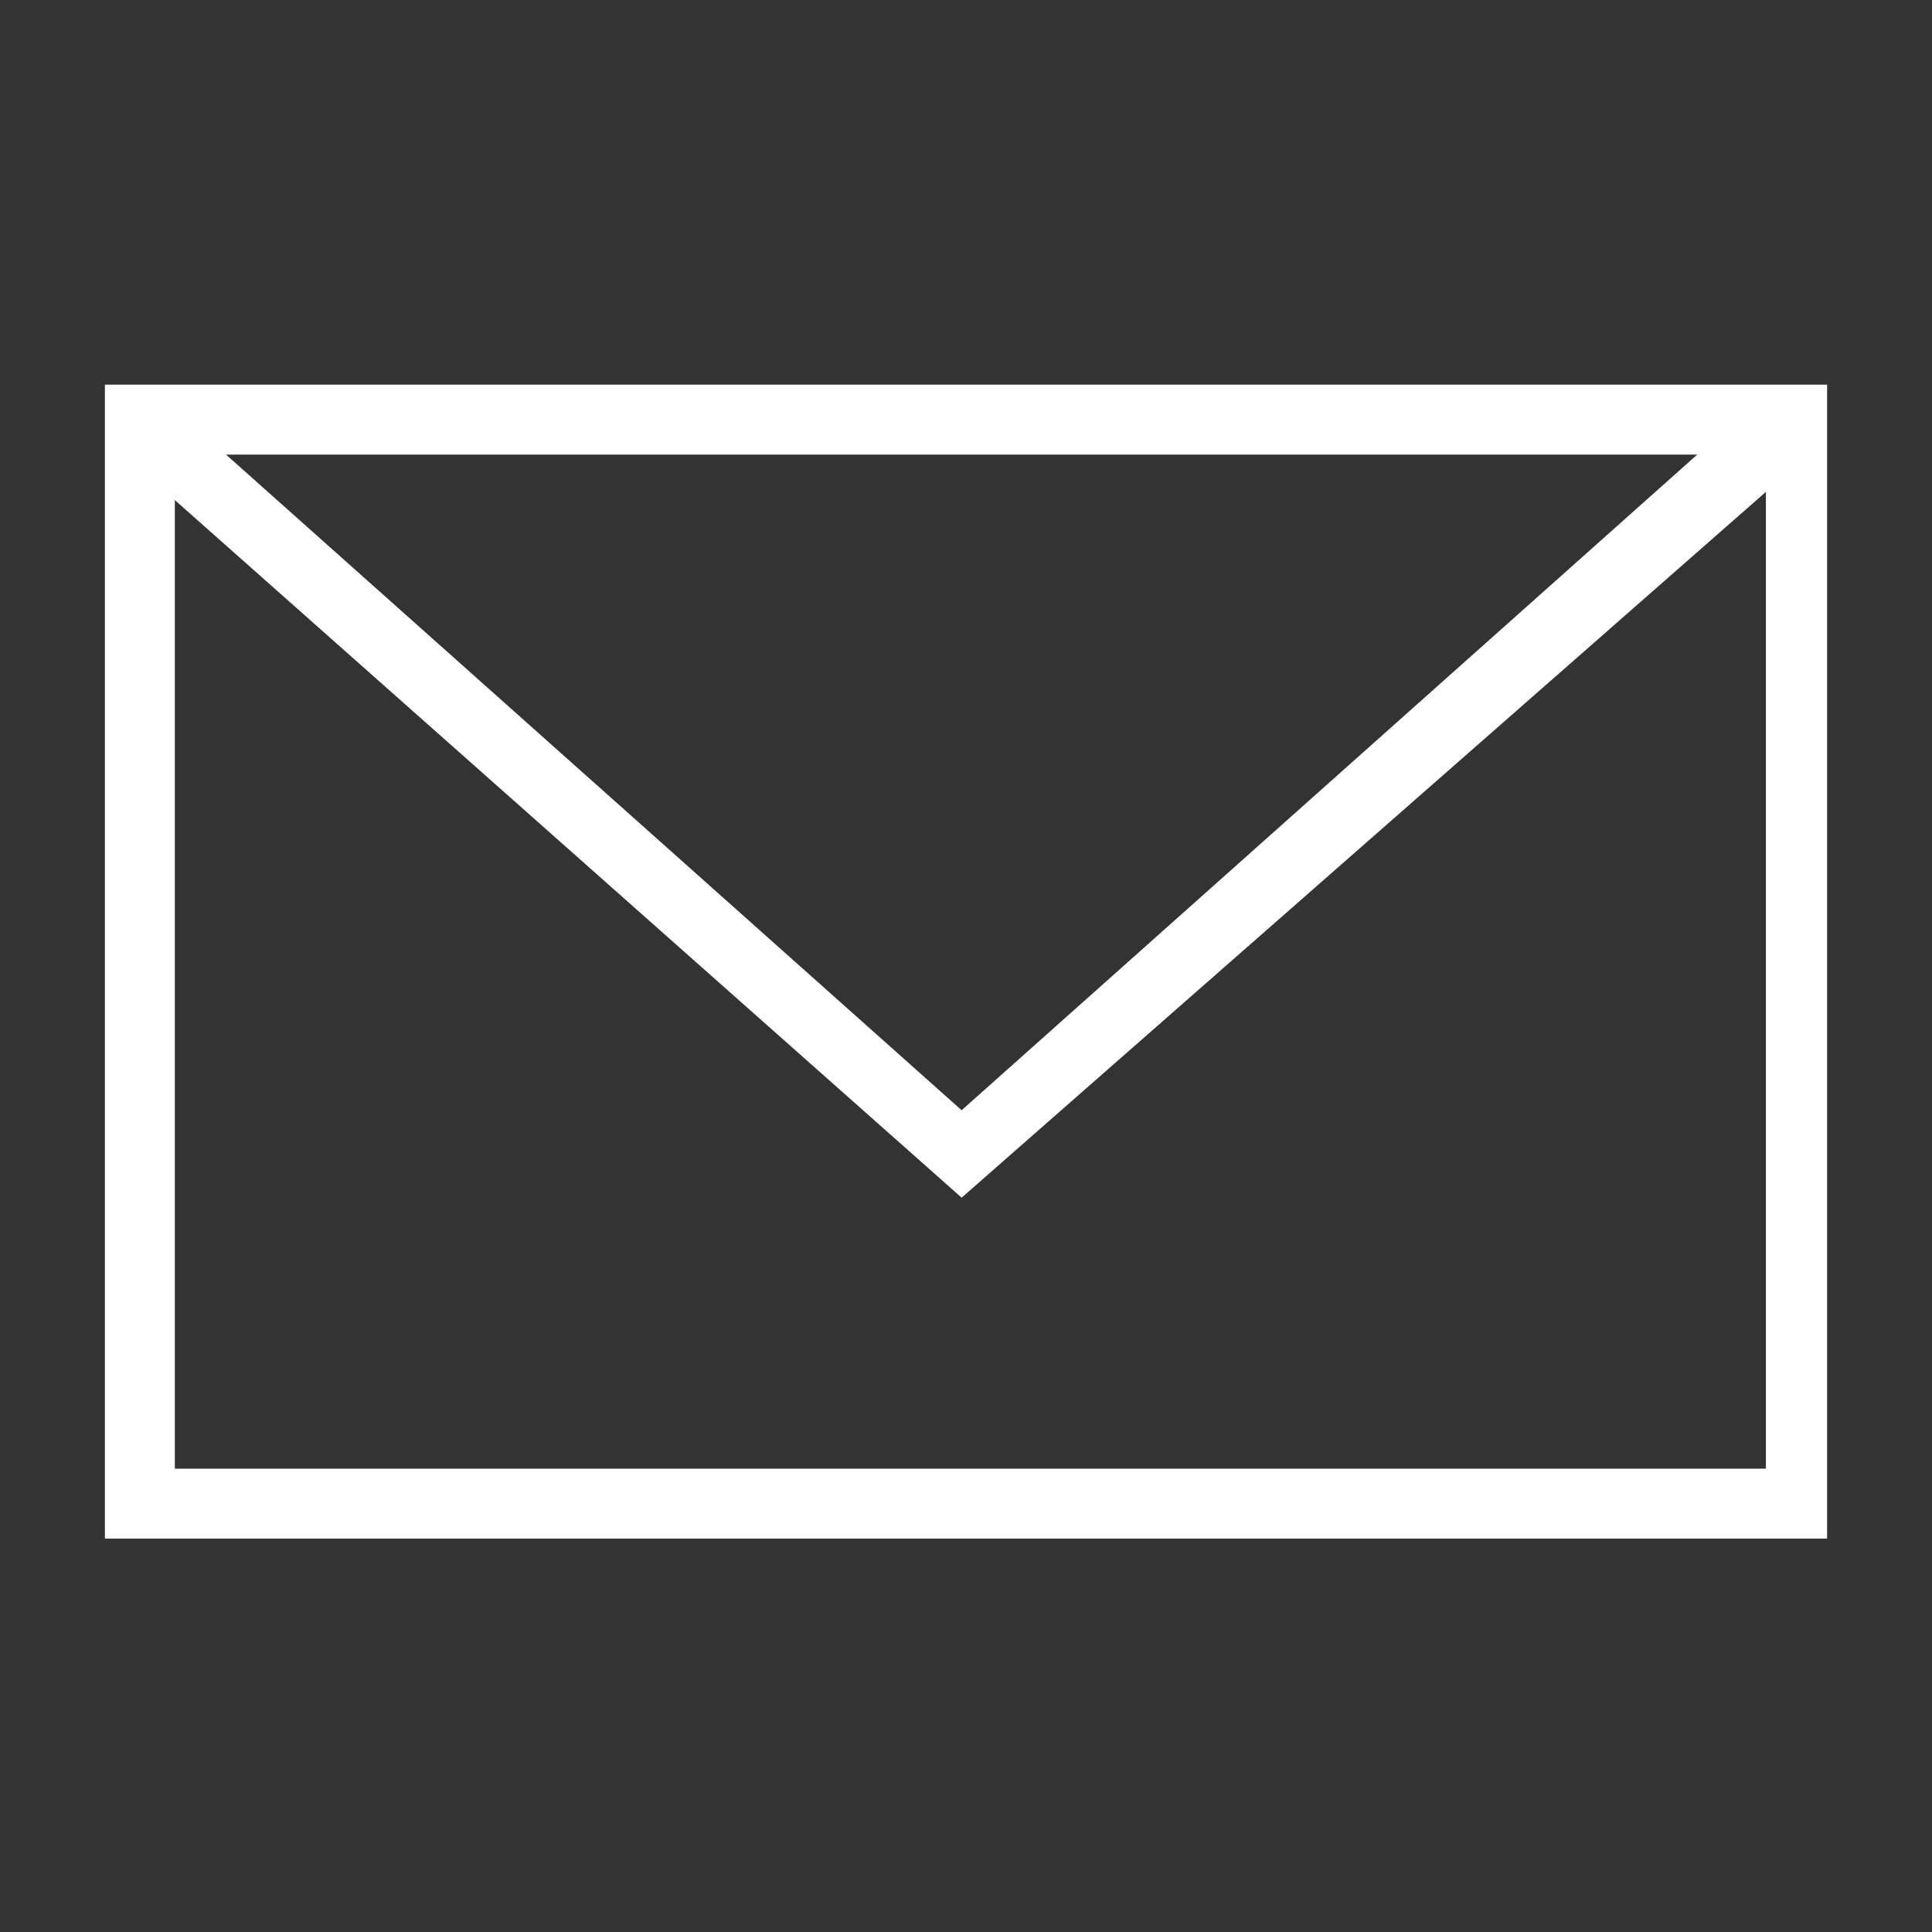<?xml version="1.0" encoding="utf-8"?>
<!-- Generator: Adobe Illustrator 26.0.0, SVG Export Plug-In . SVG Version: 6.00 Build 0)  -->
<svg version="1.1" xmlns="http://www.w3.org/2000/svg" xmlns:xlink="http://www.w3.org/1999/xlink" x="0px" y="0px"
	 viewBox="0 0 22.1 22.1" style="enable-background:new 0 0 22.1 22.1;" xml:space="preserve">
<rect x="0" y="0" width="22.1" height="22.1" fill="#333333" stroke="none"/>
<style type="text/css">
	.st0{fill:#FFFFFF;}
	.st1{display:none;}
	.st2{display:inline;}
	.st3{display:inline;fill:#FFFFFF;}
	.st4{display:inline;fill:#FFFFFF;}
	.st5{fill:#FFFFFF;}
</style>
<g id="contact">
	<g>
		<path class="st0" d="M20.9,17.6H1.2V4.4h19.7V17.6z M2,16.8h18.2V5.2H2V16.8z"/>
		<polygon class="st0" points="11,13.7 1.3,5.1 1.8,4.5 11,12.7 20.2,4.5 20.8,5.1 		"/>
	</g>
</g>
<g id="ecole_directe" class="st1">
	<g class="st2">
		<path class="st0" d="M11,11.8c-2.3,0-4.1-1.8-4.1-4.1S8.8,3.6,11,3.6c2.3,0,4.1,1.8,4.1,4.1S13.3,11.8,11,11.8z M11,4.4
			c-1.8,0-3.3,1.5-3.3,3.3S9.2,11,11,11s3.3-1.5,3.3-3.3S12.9,4.4,11,4.4z"/>
		<path class="st0" d="M17.9,18h-0.8v-2.9c0-1.3-1-2.3-2.3-2.3H7.2c-1.3,0-2.3,1-2.3,2.3V18H4.2v-2.9c0-1.7,1.4-3.1,3.1-3.1h7.6
			c1.7,0,3.1,1.4,3.1,3.1V18z"/>
		<rect x="6.7" y="15.3" class="st0" width="0.8" height="2.6"/>
		<rect x="14.6" y="15.3" class="st0" width="0.8" height="2.6"/>
	</g>
</g>
<g id="recherche" class="st1">
	<g class="st2">
		<path class="st0" d="M12,16.2c-1.6,0-3.2-0.6-4.3-1.8c-1.2-1.2-1.8-2.7-1.8-4.3c0-1.6,0.6-3.2,1.8-4.3C8.8,4.6,10.3,4,12,4
			c1.6,0,3.2,0.6,4.3,1.8c2.4,2.4,2.4,6.3,0,8.7C15.1,15.6,13.6,16.2,12,16.2z M12,5c-1.4,0-2.7,0.5-3.6,1.5s-1.5,2.3-1.5,3.6
			s0.5,2.7,1.5,3.6s2.3,1.5,3.6,1.5c1.4,0,2.7-0.5,3.6-1.5c2-2,2-5.3,0-7.3C14.6,5.5,13.3,5,12,5z"/>
		<rect x="3.7" y="15.3" transform="matrix(0.707 -0.707 0.707 0.707 -9.387 9.035)" class="st0" width="5" height="1"/>
	</g>
</g>
<g id="acces" class="st1">
	<path class="st3" d="M11,21.8l-0.4-0.6C10.3,20.8,4,11.4,4,7.7C4,3.8,7.1,0.6,11,0.6s7.1,3.2,7.1,7.1c0,3.7-6.4,13.1-6.6,13.5
		L11,21.8z M11,1.6C7.7,1.6,5,4.3,5,7.7C5,10.6,9.6,17.9,11,20c1.4-2.2,6.1-9.4,6.1-12.4C17.1,4.3,14.4,1.6,11,1.6z M11,11.3
		c-2,0-3.6-1.6-3.6-3.6c0-2,1.6-3.6,3.6-3.6c2,0,3.6,1.6,3.6,3.6C14.7,9.7,13,11.3,11,11.3z M11,5.1c-1.4,0-2.6,1.2-2.6,2.6
		c0,1.4,1.2,2.6,2.6,2.6s2.6-1.2,2.6-2.6C13.7,6.2,12.5,5.1,11,5.1z"/>
</g>
<g id="lien" class="st1">
	<g class="st2">
		<path class="st0" d="M10.9,14.2c-0.5,0-1-0.2-1.3-0.6c-0.6-0.6-0.7-1.6-0.2-2.4c0.2-0.2,0.5-0.3,0.7-0.1c0.2,0.2,0.3,0.5,0.1,0.7
			c-0.2,0.4-0.2,0.8,0.1,1.1c0.3,0.3,0.9,0.3,1.3,0l3.8-3.8c0.3-0.3,0.3-0.9,0-1.3c-0.3-0.3-0.9-0.3-1.3,0l-0.4,0.4
			c-0.2,0.2-0.5,0.2-0.7,0c-0.2-0.2-0.2-0.5,0-0.7l0.4-0.4c0.7-0.7,1.9-0.7,2.7,0c0.7,0.7,0.7,1.9,0,2.7l-3.8,3.8
			C11.8,14.1,11.3,14.2,10.9,14.2z"/>
		<path class="st0" d="M13.3,8.4c-0.1,0-0.3,0-0.4-0.1c-0.2-0.2-0.2-0.5,0-0.7l4.9-4.9c0.3-0.3,0.3-0.9,0-1.3
			c-0.3-0.3-0.9-0.3-1.3,0L9.8,8.2c-0.2,0.2-0.5,0.2-0.7,0s-0.2-0.5,0-0.7l6.8-6.8c0.7-0.7,2-0.7,2.7,0c0.7,0.7,0.7,1.9,0,2.7
			l-4.9,4.9C13.6,8.4,13.5,8.4,13.3,8.4z"/>
		<path class="st0" d="M12.3,16.7c-0.5,0-1-0.2-1.3-0.6c-0.4-0.4-0.6-0.8-0.6-1.3s0.2-1,0.6-1.3l3.8-3.8c0.7-0.7,2-0.7,2.7,0
			c0.7,0.7,0.7,1.9,0,2.7l-3.8,3.8C13.3,16.5,12.8,16.7,12.3,16.7z M16.1,10.1c-0.2,0-0.5,0.1-0.6,0.3l-3.8,3.8
			c-0.2,0.2-0.3,0.4-0.3,0.6s0.1,0.5,0.3,0.6c0,0,0,0,0,0c0.3,0.3,0.9,0.3,1.3,0l3.8-3.8c0.3-0.3,0.3-0.9,0-1.3
			C16.6,10.2,16.4,10.1,16.1,10.1z"/>
		<path class="st0" d="M13.6,19.4c-0.5,0-1-0.2-1.3-0.5l-0.1-0.1c-0.7-0.7-0.7-1.9,0-2.6l3.5-3.5c0.7-0.7,1.9-0.7,2.6,0l0.1,0.1
			c0.7,0.7,0.7,1.9,0,2.6l-3.5,3.5C14.5,19.2,14.1,19.4,13.6,19.4z M17,13.2c-0.2,0-0.4,0.1-0.6,0.2l-3.5,3.5
			c-0.3,0.3-0.3,0.9,0,1.2l0.1,0.1c0,0,0,0,0,0c0.3,0.3,0.9,0.3,1.2,0l3.5-3.5c0.3-0.3,0.3-0.9,0-1.2l-0.1-0.1
			C17.4,13.3,17.2,13.2,17,13.2z"/>
		<path class="st0" d="M9.9,21.4c-1.5,0-3-0.6-4.2-1.7L4.1,18c-1.1-1.1-1.7-2.6-1.7-4.2c0-1.6,0.6-3.1,1.7-4.2l1.5-1.5
			c0,0,0-0.1,0.1-0.1c0.4-0.4,1-0.7,1.6-0.7h5.4c1.3,0,2.3,1,2.3,2.3s-1,2.3-2.3,2.3H7.2c-0.3,0-0.5-0.2-0.5-0.5S7,11,7.2,11h5.4
			c0.7,0,1.3-0.6,1.3-1.3s-0.6-1.3-1.3-1.3H7.2c-0.3,0-0.6,0.1-0.8,0.3c0,0,0,0,0,0.1l-1.5,1.5c-1.9,1.9-1.9,5,0,6.9l1.6,1.6
			c1.9,1.9,5,1.9,6.9,0l1.5-1.5c0.2-0.2,0.5-0.2,0.7,0s0.2,0.5,0,0.7l-1.5,1.5C13,20.8,11.5,21.4,9.9,21.4z"/>
	</g>
</g>
<g id="actu_la_une" class="st1">
	<polygon class="st4" points="3.6,23.1 3.6,-1.5 17.8,10.8 	"/>
</g>
<g id="oeil" class="st1">
	<g class="st2">
		<path class="st5" d="M10.7,15.7c-3.5,0-6.6-1.9-7.6-4.8c0-0.1,0-0.2,0-0.3c1-2.9,4.1-4.8,7.6-4.8c3.5,0,6.6,1.9,7.6,4.8
			c0,0.1,0,0.2,0,0.3C17.3,13.8,14.2,15.7,10.7,15.7z M4.1,10.8c1,2.4,3.6,4,6.6,4s5.7-1.6,6.6-4c-1-2.4-3.6-4-6.6-4
			C7.7,6.8,5.1,8.4,4.1,10.8z"/>
		<path class="st5" d="M10.7,14.8c-2.2,0-4-1.8-4-4s1.8-4,4-4c2.2,0,4,1.8,4,4S13,14.8,10.7,14.8z M10.7,7.7c-1.7,0-3,1.4-3,3
			s1.4,3,3,3c1.7,0,3-1.4,3-3S12.4,7.7,10.7,7.7z"/>
		<path class="st5" d="M11,4.4c-0.3,0-0.5-0.2-0.5-0.5V1.8c0-0.3,0.2-0.5,0.5-0.5s0.5,0.2,0.5,0.5v2.1C11.5,4.2,11.3,4.4,11,4.4z"/>
		<path class="st5" d="M6.1,5.1C5.9,5.1,5.8,5,5.7,4.9L4.6,3.1C4.5,2.9,4.5,2.6,4.8,2.4C5,2.3,5.3,2.3,5.5,2.6l1.1,1.8
			c0.1,0.2,0.1,0.5-0.2,0.7C6.3,5.1,6.2,5.1,6.1,5.1z"/>
		<path class="st5" d="M15.9,5.1c-0.1,0-0.2,0-0.3-0.1c-0.2-0.1-0.3-0.4-0.2-0.7l1.1-1.8c0.1-0.2,0.5-0.3,0.7-0.2
			c0.2,0.1,0.3,0.4,0.2,0.7l-1.1,1.8C16.2,5,16,5.1,15.9,5.1z"/>
		<path class="st5" d="M11,20.3c-0.3,0-0.5-0.2-0.5-0.5v-2.1c0-0.3,0.2-0.5,0.5-0.5s0.5,0.2,0.5,0.5v2.1C11.5,20,11.3,20.3,11,20.3z
			"/>
		<path class="st5" d="M5,19.2c-0.1,0-0.2,0-0.3-0.1c-0.2-0.1-0.3-0.4-0.2-0.7l1.1-1.8c0.1-0.2,0.4-0.3,0.7-0.2
			c0.2,0.1,0.3,0.4,0.2,0.7L5.5,19C5.4,19.1,5.2,19.2,5,19.2z"/>
		<path class="st5" d="M16.9,19.2c-0.2,0-0.3-0.1-0.4-0.2l-1.1-1.8c-0.1-0.2-0.1-0.5,0.2-0.7c0.2-0.1,0.5-0.1,0.7,0.2l1.1,1.8
			c0.1,0.2,0.1,0.5-0.2,0.7C17.1,19.2,17,19.2,16.9,19.2z"/>
		<circle class="st5" cx="12.2" cy="9.6" r="1.3"/>
	</g>
</g>
<g id="doight_horizontal" class="st1">
	<g class="st2">
		<path class="st5" d="M15.6,12.9H6.7c-1.5,0-2.8-1.2-2.8-2.8c0-1.3,0.9-2.4,2.2-2.7c0.3-0.1,0.5,0.1,0.6,0.4
			c0.1,0.3-0.1,0.5-0.4,0.6c-0.8,0.2-1.4,0.9-1.4,1.7c0,1,0.8,1.8,1.8,1.8h8.8c1,0,1.8-0.8,1.8-1.8s-0.8-1.8-1.8-1.8h-0.8
			c-0.3,0-0.5-0.2-0.5-0.5c0-0.3,0.2-0.5,0.5-0.5h0.8c1.5,0,2.8,1.2,2.8,2.8S17.1,12.9,15.6,12.9z"/>
		<path class="st5" d="M25.9,8.4H14.7c-0.3,0-0.5-0.2-0.5-0.5c0-0.3,0.2-0.5,0.5-0.5h11.2c1,0,1.8-0.8,1.8-1.8s-0.8-1.8-1.8-1.8
			H10.3c-0.3,0-0.5-0.2-0.5-0.5s0.2-0.5,0.5-0.5h15.7c1.5,0,2.8,1.2,2.8,2.8S27.5,8.4,25.9,8.4z"/>
		<path class="st5" d="M14.4,17.5H5.5c-1.5,0-2.8-1.2-2.8-2.8s1.2-2.8,2.8-2.8h8.8c1.5,0,2.8,1.2,2.8,2.8S15.9,17.5,14.4,17.5z
			 M5.5,12.9c-1,0-1.8,0.8-1.8,1.8s0.8,1.8,1.8,1.8h8.8c1,0,1.8-0.8,1.8-1.8s-0.8-1.8-1.8-1.8H5.5z"/>
		<path class="st5" d="M11.9,22h-8c-1.5,0-2.7-1.2-2.7-2.7v-0.2c0-1.5,1.2-2.7,2.7-2.7h8c1.5,0,2.7,1.2,2.7,2.7v0.2
			C14.6,20.8,13.4,22,11.9,22z M3.8,17.5c-0.9,0-1.7,0.8-1.7,1.7v0.2c0,0.9,0.8,1.7,1.7,1.7h8c0.9,0,1.7-0.8,1.7-1.7v-0.2
			c0-0.9-0.8-1.7-1.7-1.7H3.8z"/>
		<path class="st5" d="M5.7,22H2.1c-5.2,0-9.3-4.2-9.3-9.3V8.9c0-5.2,4.2-9.3,9.3-9.3h3.4c0,0,0.1,0,0.1,0c0.9,0,1.8,0.4,2.4,1
			l6.2,6.2c0.6,0.6,1,1.5,1,2.4s-0.4,1.8-1,2.4c-1.3,1.3-3.5,1.3-4.8,0L3.2,5.3C3,5.1,3,4.8,3.2,4.6s0.5-0.2,0.7,0l6.2,6.2
			c0.9,0.9,2.5,0.9,3.4,0c0.5-0.5,0.7-1.1,0.7-1.7S14,7.9,13.5,7.4L7.3,1.2c-0.4-0.4-1-0.7-1.5-0.7c0,0-0.1,0-0.1,0H2.1
			c-4.6,0-8.3,3.7-8.3,8.3v3.8c0,4.6,3.7,8.3,8.3,8.3h3.6c0.3,0,0.5,0.2,0.5,0.5S5.9,22,5.7,22z"/>
	</g>
</g>
<g id="fusee" class="st1">
	<g class="st2">
		<path class="st5" d="M6.4,21.4c-1.3-0.5,0.6-4.7,0.6-4.7l-2.9-2.9c0,0-4.2,1.8-4.7,0.6c-0.5-1.3,0.8-3.8,3-5.5C4.8,6.9,8,6,8,6
			l0,0c3-4.1,7.9-8.5,15.5-8.8c-0.3,7.7-4.6,12.6-8.8,15.5l0,0c0,0-0.9,3.2-2.9,5.6C10.1,20.5,7.6,21.9,6.4,21.4z M18.2,2.5
			c-0.9-0.9-2.2-0.9-3.1,0c-0.9,0.9-0.9,2.2,0,3.1c0.9,0.9,2.2,0.9,3.1,0C19.1,4.8,19.1,3.4,18.2,2.5z"/>
		<path class="st5" d="M-0.6,20.6c-0.1,0-0.3,0-0.4-0.1c-0.2-0.2-0.2-0.5,0-0.7l4-4c0.2-0.2,0.5-0.2,0.7,0s0.2,0.5,0,0.7l-4,4
			C-0.3,20.6-0.5,20.6-0.6,20.6z"/>
		<path class="st5" d="M-1.5,24.3c-0.1,0-0.3,0-0.4-0.1c-0.2-0.2-0.2-0.5,0-0.7l5.4-5.4c0.2-0.2,0.5-0.2,0.7,0s0.2,0.5,0,0.7
			l-5.4,5.4C-1.3,24.3-1.4,24.3-1.5,24.3z"/>
	</g>
</g>
</svg>
